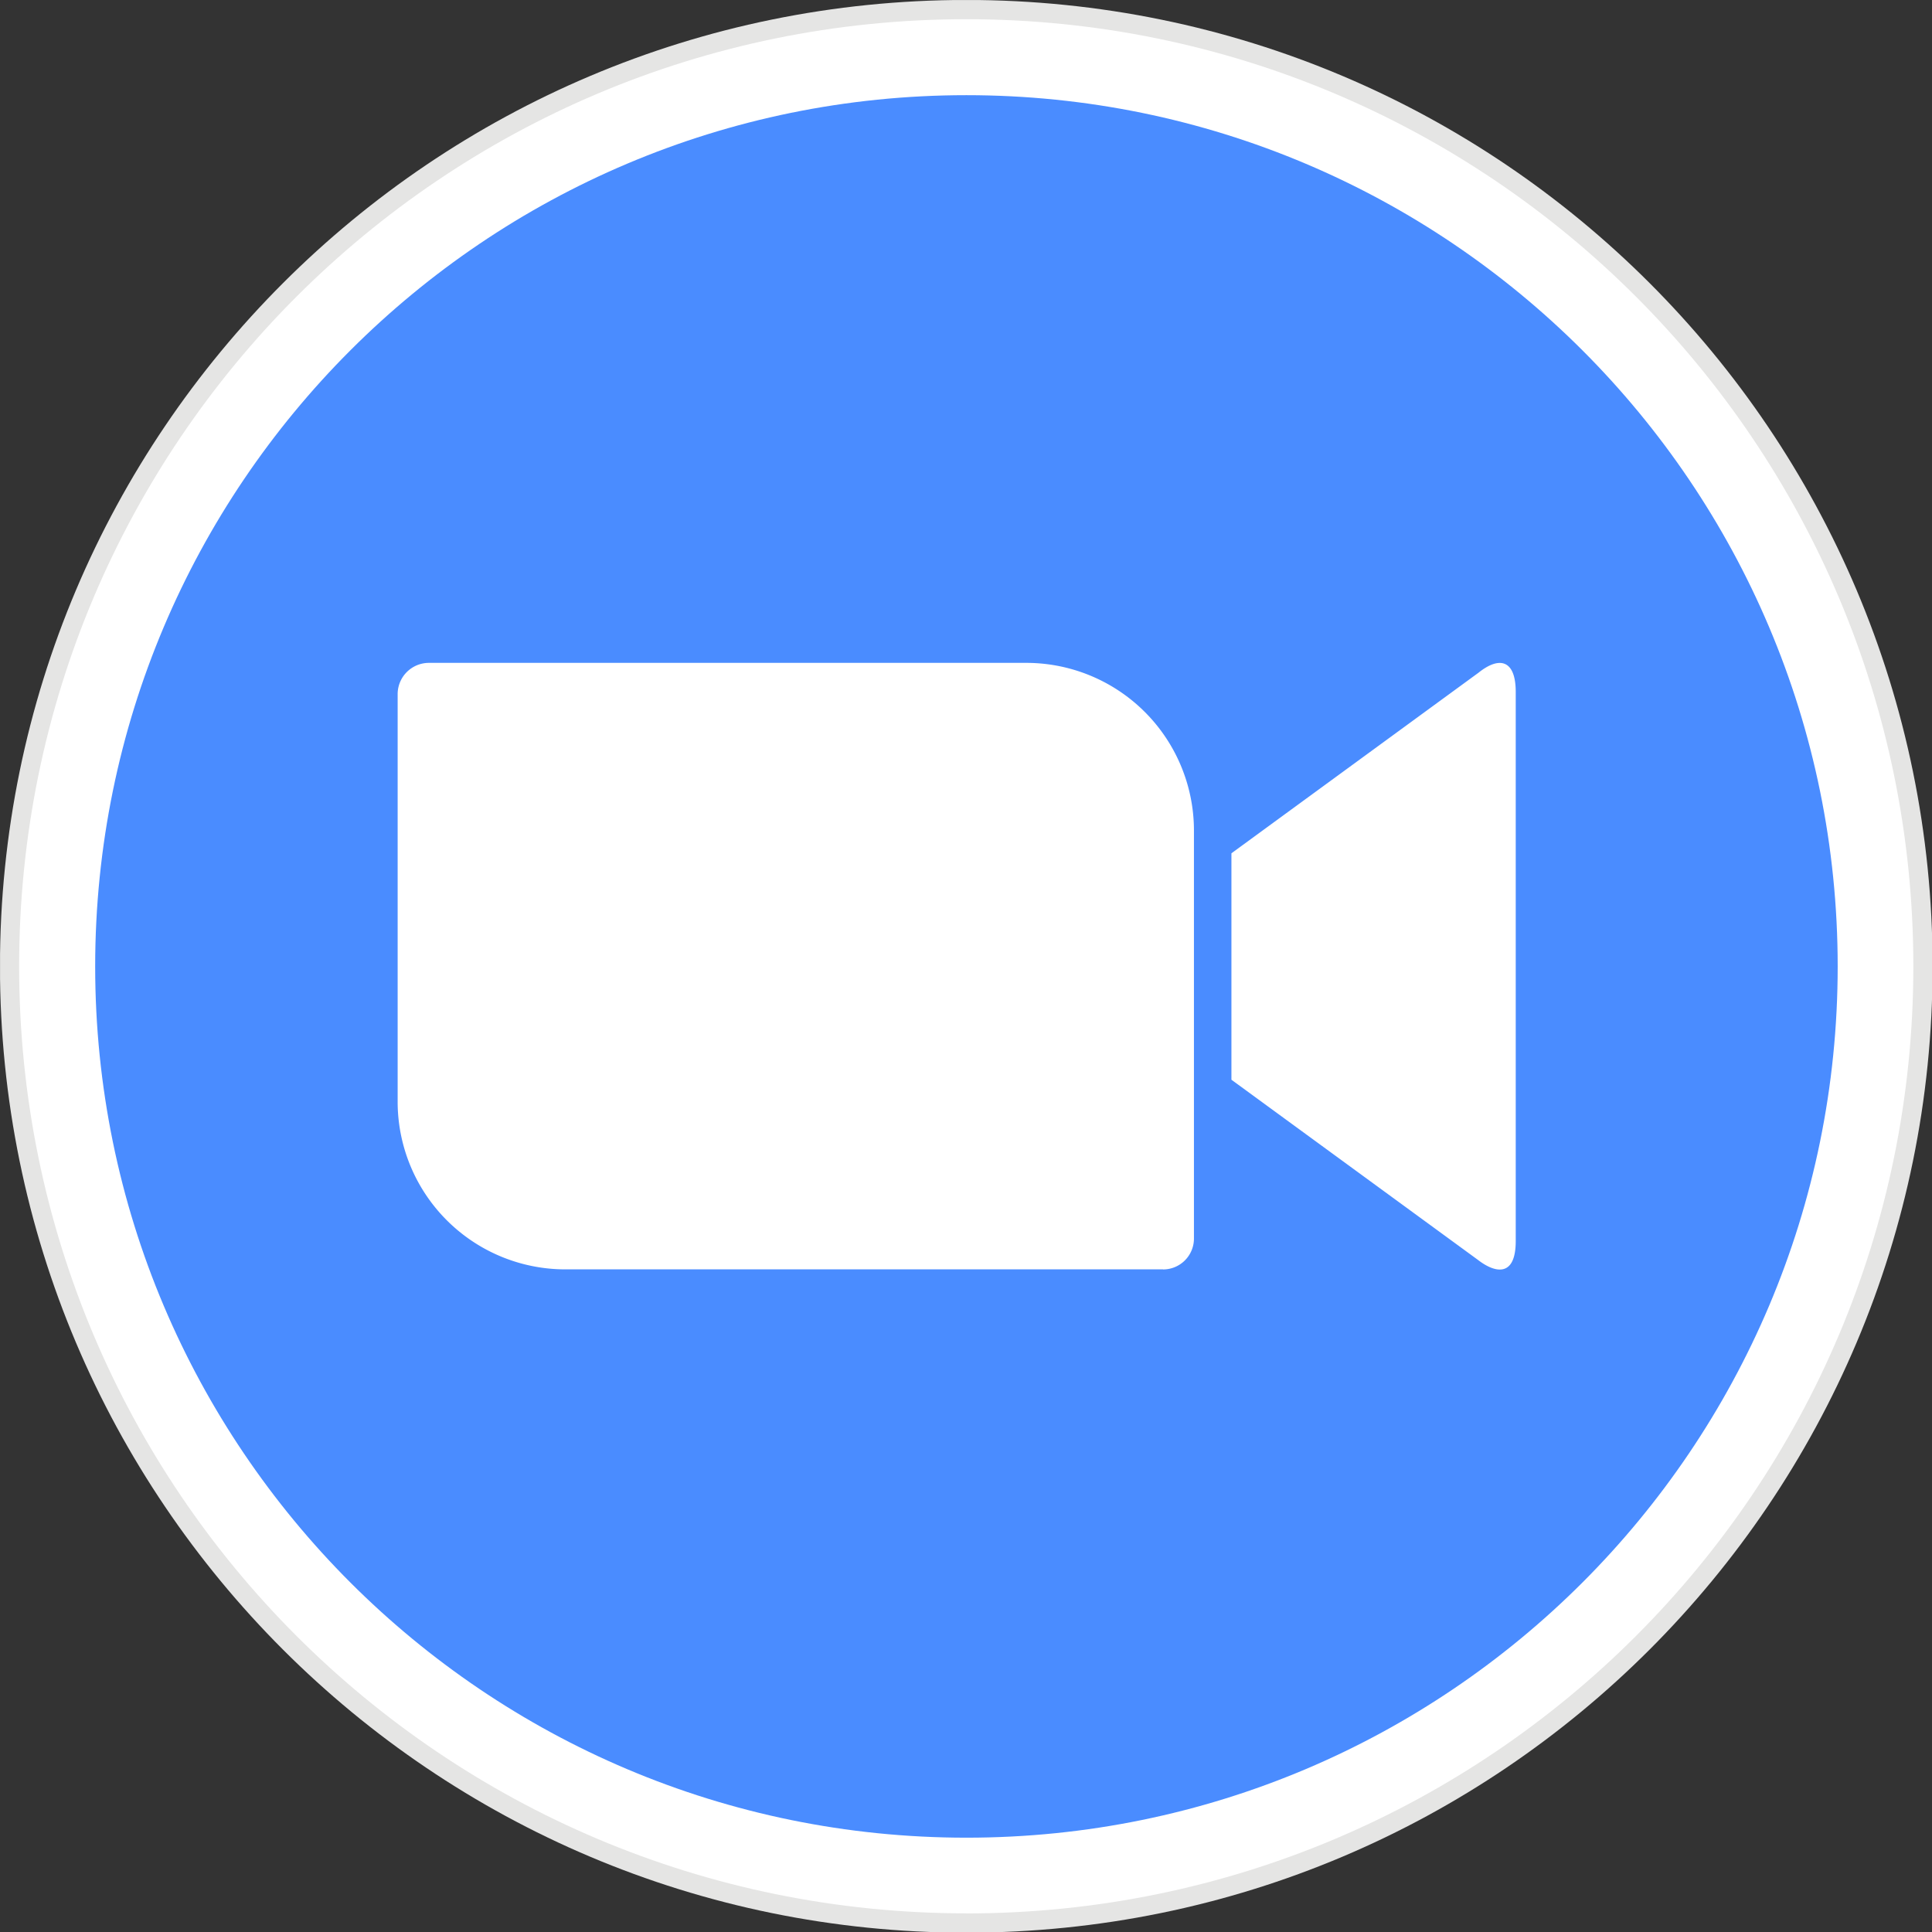 <svg viewBox="0 0 24 24" fill="none" xmlns="http://www.w3.org/2000/svg"><rect x="0" y="0" width="24" height="24" fill="#333333" stroke="none"/><g clip-path="url(#clip0)" transform="translate(-.826 -.826) scale(.96)"><path d="M13.365 25.869c6.905 0 12.503-5.599 12.503-12.504C25.868 6.459 20.27.86 13.365.86 6.459.861.86 6.46.86 13.365c0 6.905 5.598 12.504 12.504 12.504z" fill="#e5e5e4"/><path d="M13.364 25.62c6.768 0 12.255-5.487 12.255-12.256 0-6.768-5.487-12.255-12.255-12.255-6.769 0-12.256 5.487-12.256 12.255 0 6.769 5.487 12.255 12.256 12.255z" fill="#fff"/><path d="M13.366 24.64c6.226 0 11.274-5.048 11.274-11.274 0-6.226-5.048-11.274-11.274-11.274-6.227 0-11.274 5.048-11.274 11.274 0 6.226 5.047 11.274 11.274 11.274z" fill="#4a8cff"/><path d="M19.983 9.572l-3.188 2.33v2.93l3.188 2.33c.227.176.491.227.491-.243V9.815c0-.418-.212-.47-.49-.243zm-4.071 7.715a.4.4 0 00.398-.393v-5.296a2.17 2.17 0 00-2.18-2.16H6.404a.405.405 0 00-.398.398v5.29a2.17 2.17 0 002.18 2.16h7.725z" fill="#fff"/></g><defs id="defs103"><clipPath id="clip0"><path fill="#fff" transform="translate(.861 .861)" d="M0 0h25.007v25.007H0z" id="path100"/></clipPath></defs></svg>
